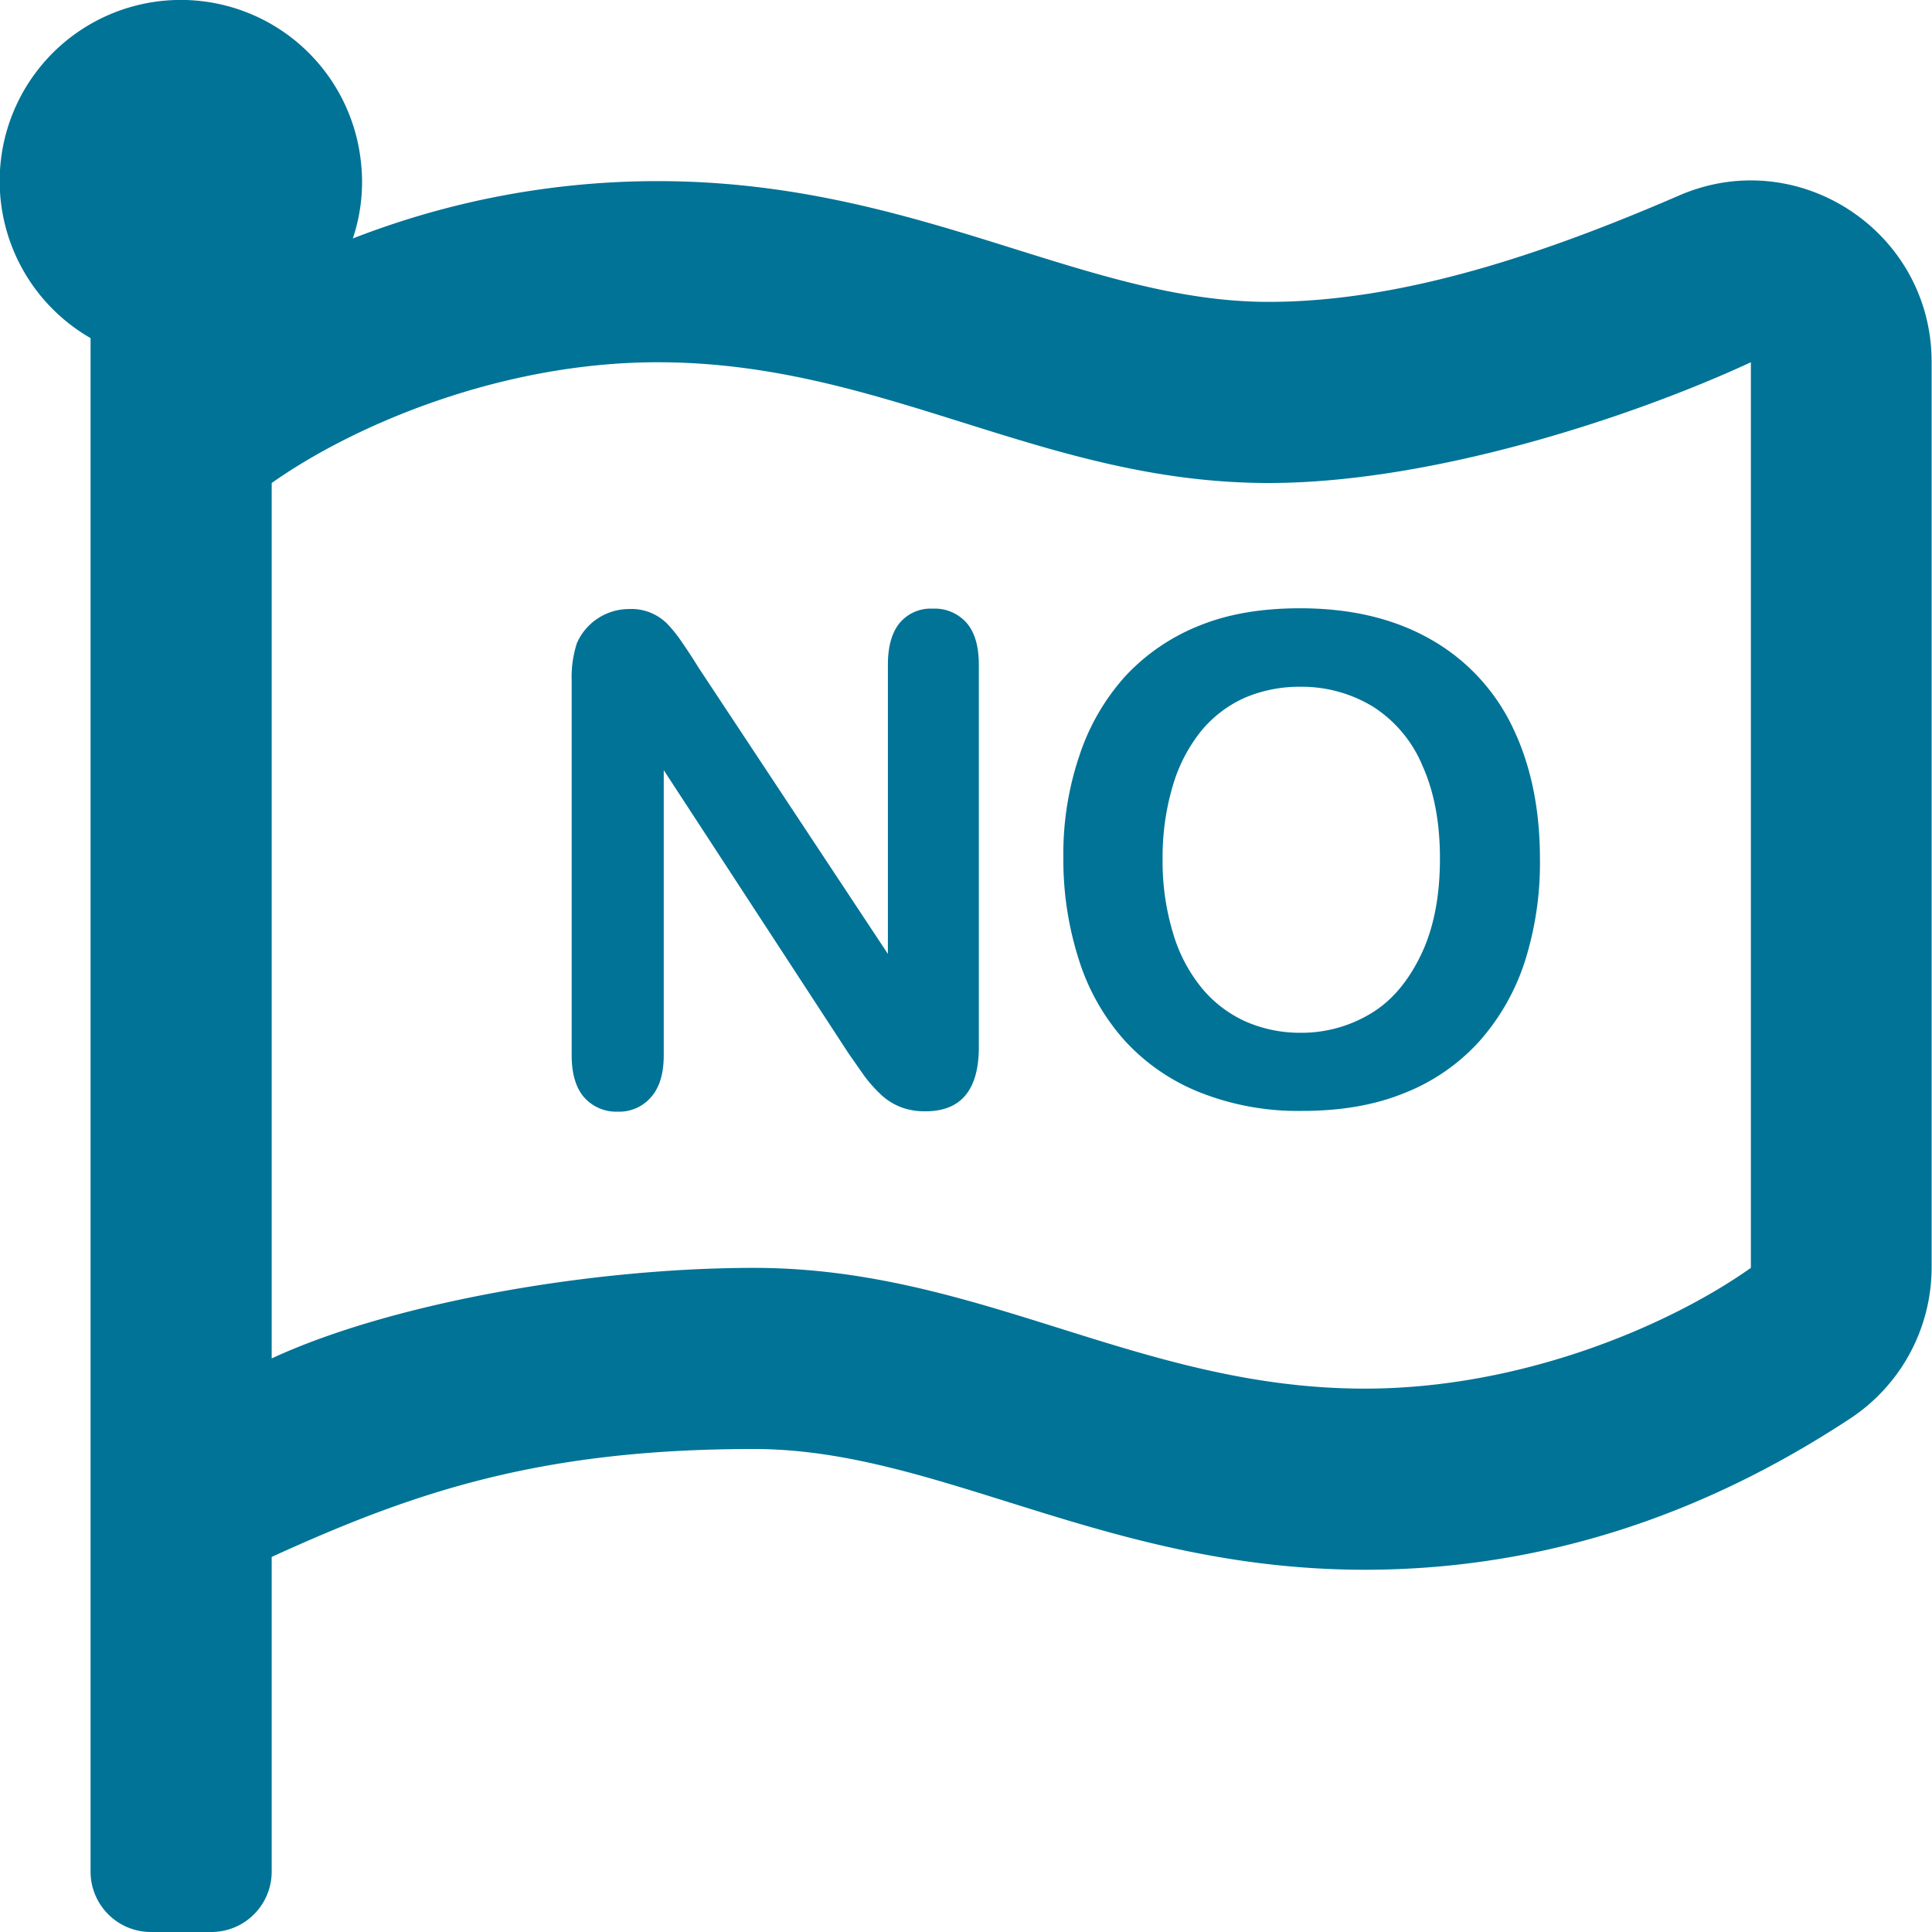 <svg id="Layer_1" data-name="Layer 1" xmlns="http://www.w3.org/2000/svg" viewBox="0 0 512 512"><defs><style>.cls-1{fill:#007396;}</style></defs><path class="cls-1" d="M336.2,80c-49.1,0-93.3-32-161.9-32A222.42,222.42,0,0,0,93.5,63.2a46.92,46.92,0,0,0,2.1-20.7A48,48,0,1,0,24,89.6V496a16,16,0,0,0,16,16H56a16,16,0,0,0,16-16V412.6c37.9-17.3,71.3-28.6,127.8-28.6,49.1,0,93.3,32,161.9,32,58.5,0,102-22.6,128.5-40a48,48,0,0,0,21.7-40.2V95.9c0-34.5-35.3-57.8-66.9-44.1C409.2,67.3,371.6,80,336.2,80ZM464,336c-21.8,15.4-60.8,32-102.3,32-59.9,0-102-32-161.9-32-43.4,0-96.4,9.4-127.8,24V128c21.8-15.4,60.8-32,102.3-32,59.9,0,102,32,161.9,32,43.3,0,96.3-17.4,127.8-32Z"/><path class="cls-1" d="M185.1,176.9l50.2,75.9V176.2c0-5,1.1-8.7,3.2-11.2a10.71,10.71,0,0,1,8.7-3.7,11.27,11.27,0,0,1,8.9,3.7c2.2,2.5,3.3,6.2,3.3,11.2V277.5c0,11.3-4.7,17-14.1,17a17.73,17.73,0,0,1-6.3-1,16.34,16.34,0,0,1-5.3-3.2,37.82,37.82,0,0,1-4.6-5.1l-4.2-6-49-75.1v75.5c0,4.9-1.1,8.6-3.4,11.2a11.1,11.1,0,0,1-8.8,3.8,11.34,11.34,0,0,1-8.9-3.8c-2.2-2.5-3.3-6.3-3.3-11.1V180.3a28.92,28.92,0,0,1,1.4-9.9,15.12,15.12,0,0,1,13.8-9,13.38,13.38,0,0,1,10.4,4.2,38,38,0,0,1,3.9,5C182.3,172.5,183.7,174.6,185.1,176.9Z"/><path class="cls-1" d="M344.5,161.2c13.4,0,24.8,2.7,34.4,8.1a52.93,52.93,0,0,1,21.8,23.1c4.9,10,7.4,21.7,7.4,35.2a86.32,86.32,0,0,1-4,27.2A59.28,59.28,0,0,1,392,276a52.93,52.93,0,0,1-19.9,13.7c-7.9,3.2-16.8,4.7-27,4.7a70.38,70.38,0,0,1-27.1-4.9,53.88,53.88,0,0,1-20-13.8,58.28,58.28,0,0,1-12.1-21.4,86.81,86.81,0,0,1-4.1-27,81.26,81.26,0,0,1,4.3-27.2A58.76,58.76,0,0,1,298.4,179a54.08,54.08,0,0,1,19.7-13.3C325.8,162.6,334.7,161.2,344.5,161.2Zm37.1,66.3c0-9.4-1.5-17.6-4.6-24.5a34,34,0,0,0-13.1-15.7,36.29,36.29,0,0,0-19.5-5.3,36.8,36.8,0,0,0-14.5,2.9,31.88,31.88,0,0,0-11.4,8.6,41.76,41.76,0,0,0-7.6,14.4,66.25,66.25,0,0,0-2.8,19.6,65.56,65.56,0,0,0,2.8,19.9,41.13,41.13,0,0,0,7.8,14.7,32.26,32.26,0,0,0,11.6,8.7,36,36,0,0,0,14.4,2.9,35.54,35.54,0,0,0,18.4-5c5.6-3.3,10-8.5,13.4-15.5S381.6,237.7,381.6,227.5Z"/></svg>